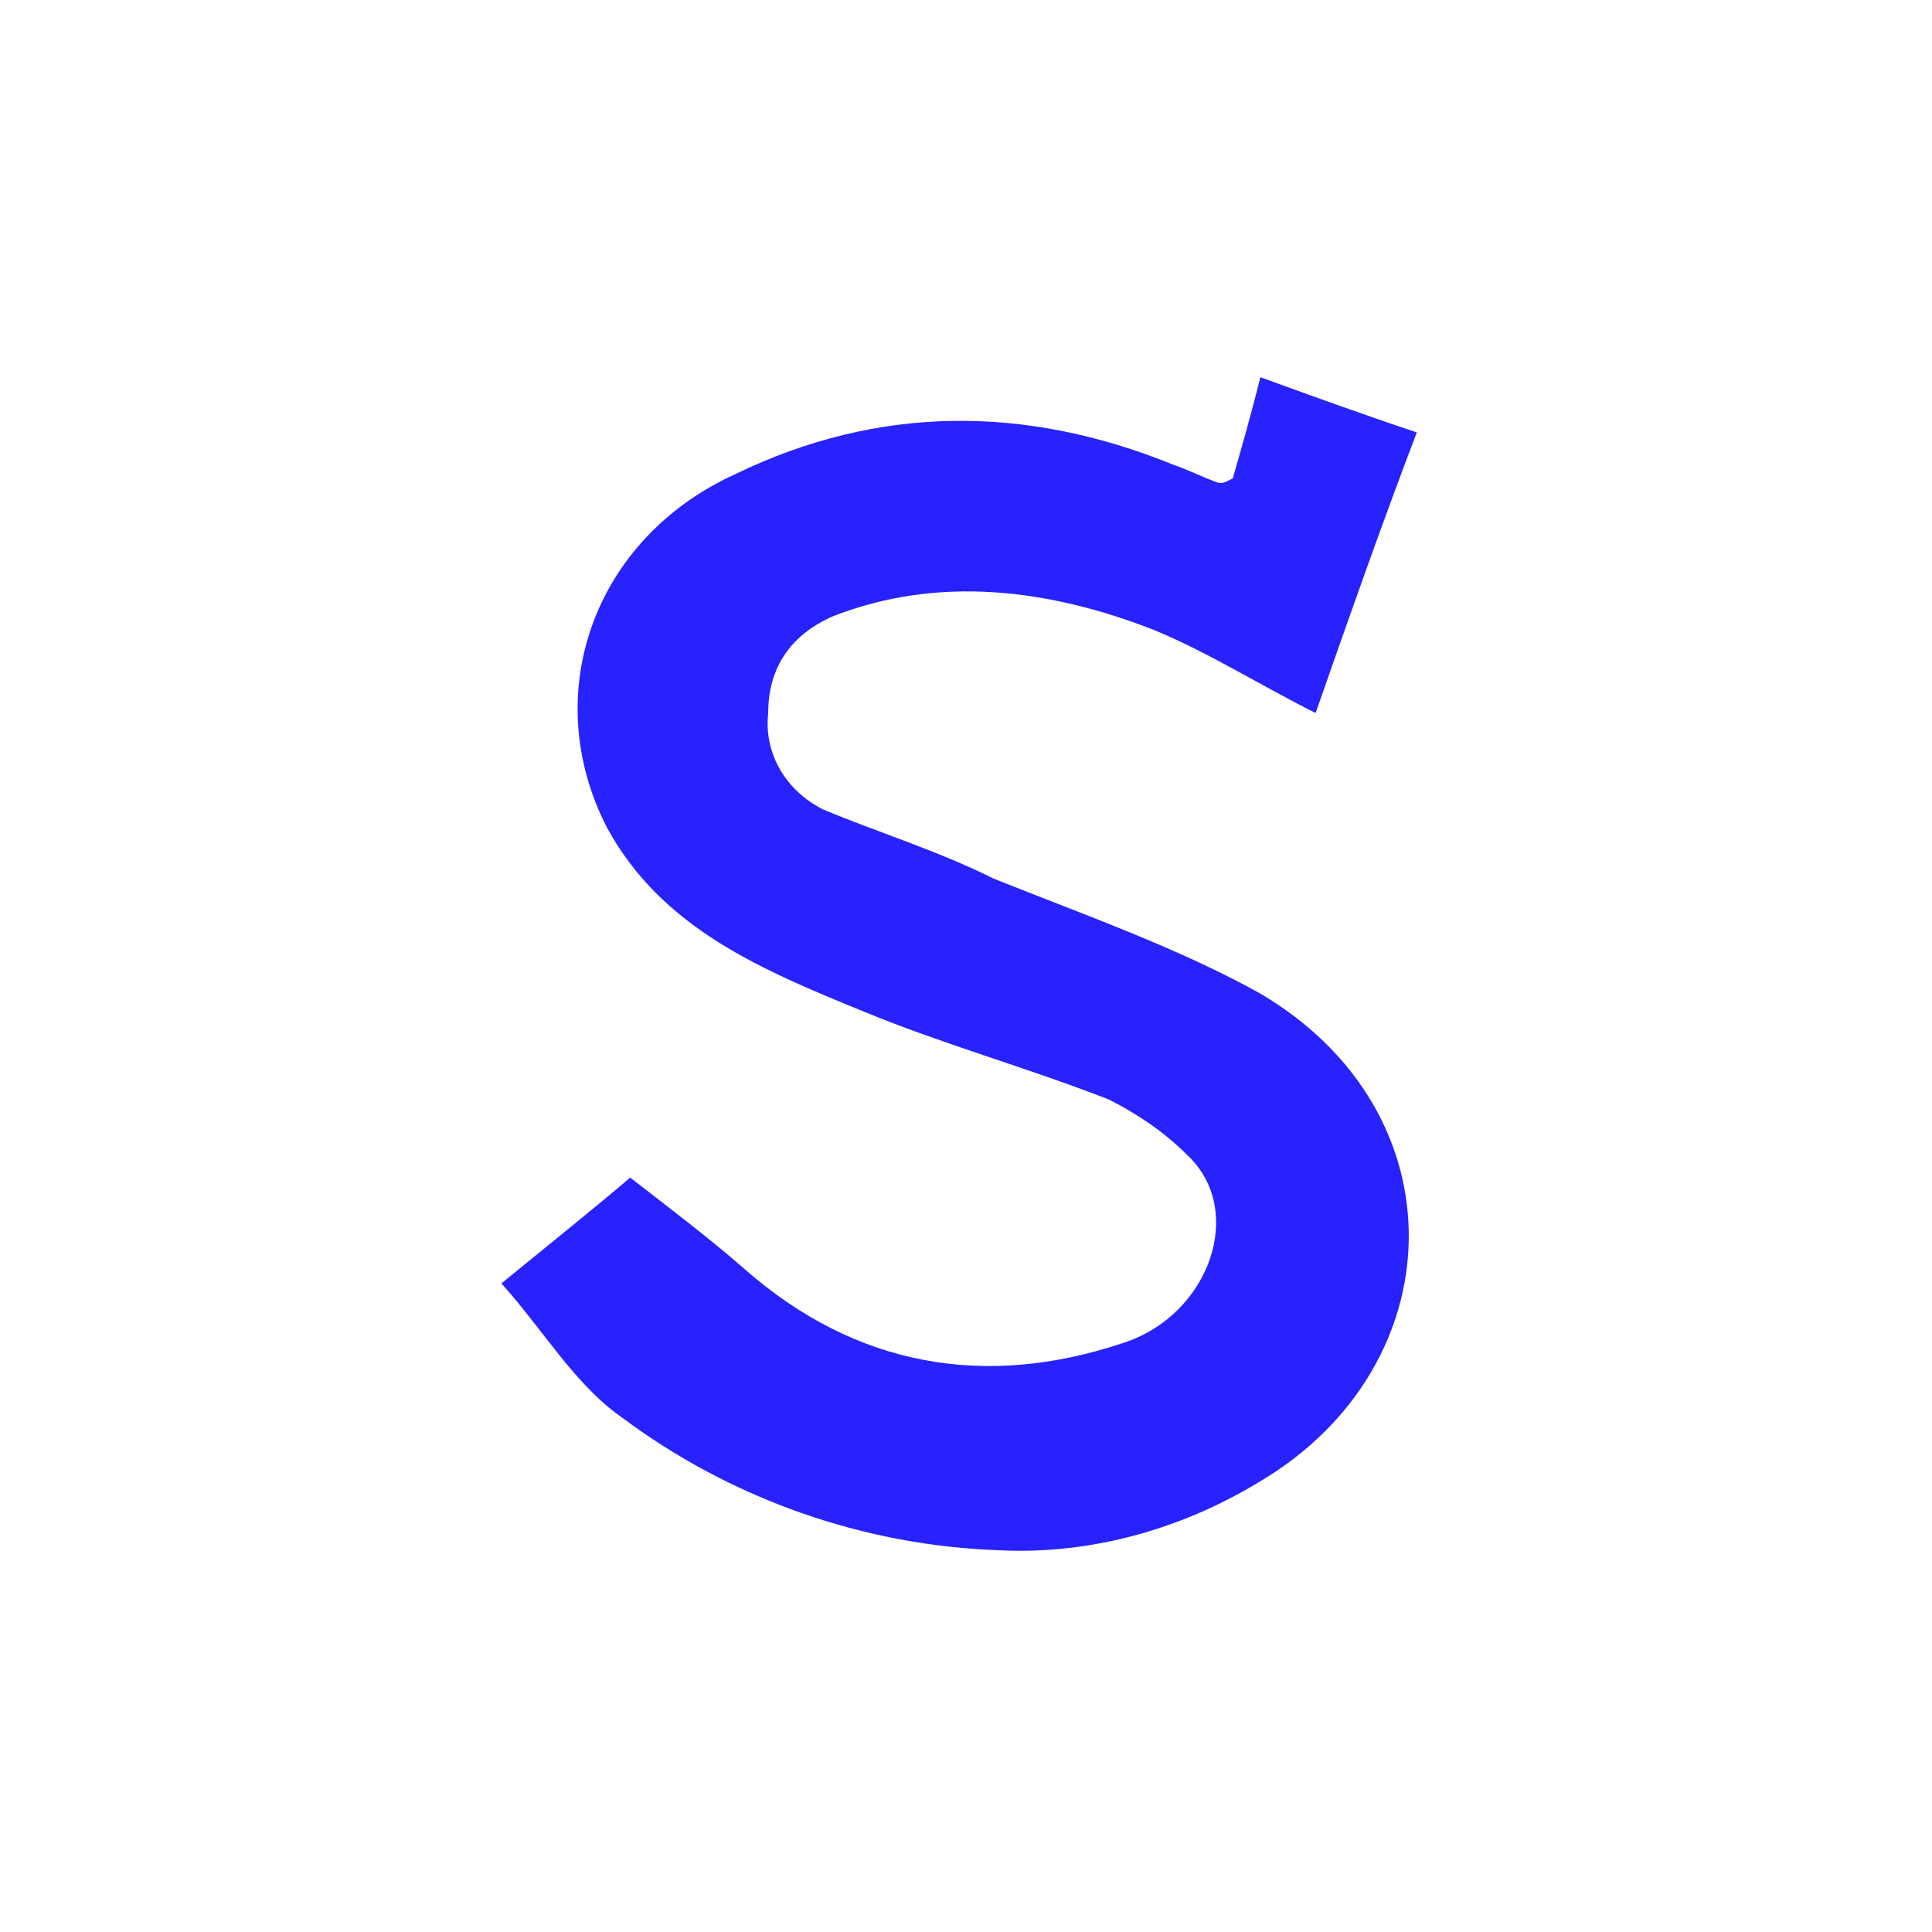 <?xml version="1.0" encoding="utf-8"?>
<!-- Generator: Adobe Illustrator 27.0.0, SVG Export Plug-In . SVG Version: 6.00 Build 0)  -->
<svg version="1.1" id="Layer_1" xmlns="http://www.w3.org/2000/svg" xmlns:xlink="http://www.w3.org/1999/xlink" x="0px" y="0px"
	 viewBox="0 0 42 42" style="enable-background:new 0 0 42 42;" xml:space="preserve">
<style type="text/css">
	.st0{fill:#2722FE;}
</style>
<g id="фон">
</g>
<g id="примеры">
</g>
<path class="st0" d="M27.4,32.2c-1.8,1.1-3.8,1.6-5.7,1.5c-2.9-0.1-5.8-1.1-8.2-2.9c-1-0.7-1.7-1.9-2.6-2.9c1.1-0.9,2.1-1.7,2.8-2.3
	c0.9,0.7,1.7,1.3,2.5,2c2.4,2.1,5.2,2.6,8.2,1.6c1.9-0.6,2.7-2.9,1.4-4.1c-0.5-0.5-1.1-0.9-1.7-1.2c-1.8-0.7-3.6-1.2-5.3-1.9
	c-2.2-0.9-4.4-1.8-5.6-4c-1.5-2.9-0.3-6.3,2.8-7.7c3.1-1.5,6.3-1.5,9.5-0.2c0.3,0.1,0.7,0.3,1,0.4c0.1,0,0.1,0,0.3-0.1
	c0.2-0.7,0.4-1.4,0.6-2.2c1.1,0.4,2.2,0.8,3.4,1.2c-0.8,2.1-1.5,4.1-2.2,6.1c-1.2-0.6-2.3-1.3-3.5-1.8c-2.3-0.9-4.7-1.2-7-0.3
	c-0.9,0.4-1.4,1.1-1.4,2.1c-0.1,0.9,0.4,1.7,1.2,2.1c1.2,0.5,2.5,0.9,3.7,1.5c2,0.8,4,1.5,5.8,2.5C31.8,24.2,31.6,29.7,27.4,32.2z"
	/>
</svg>
